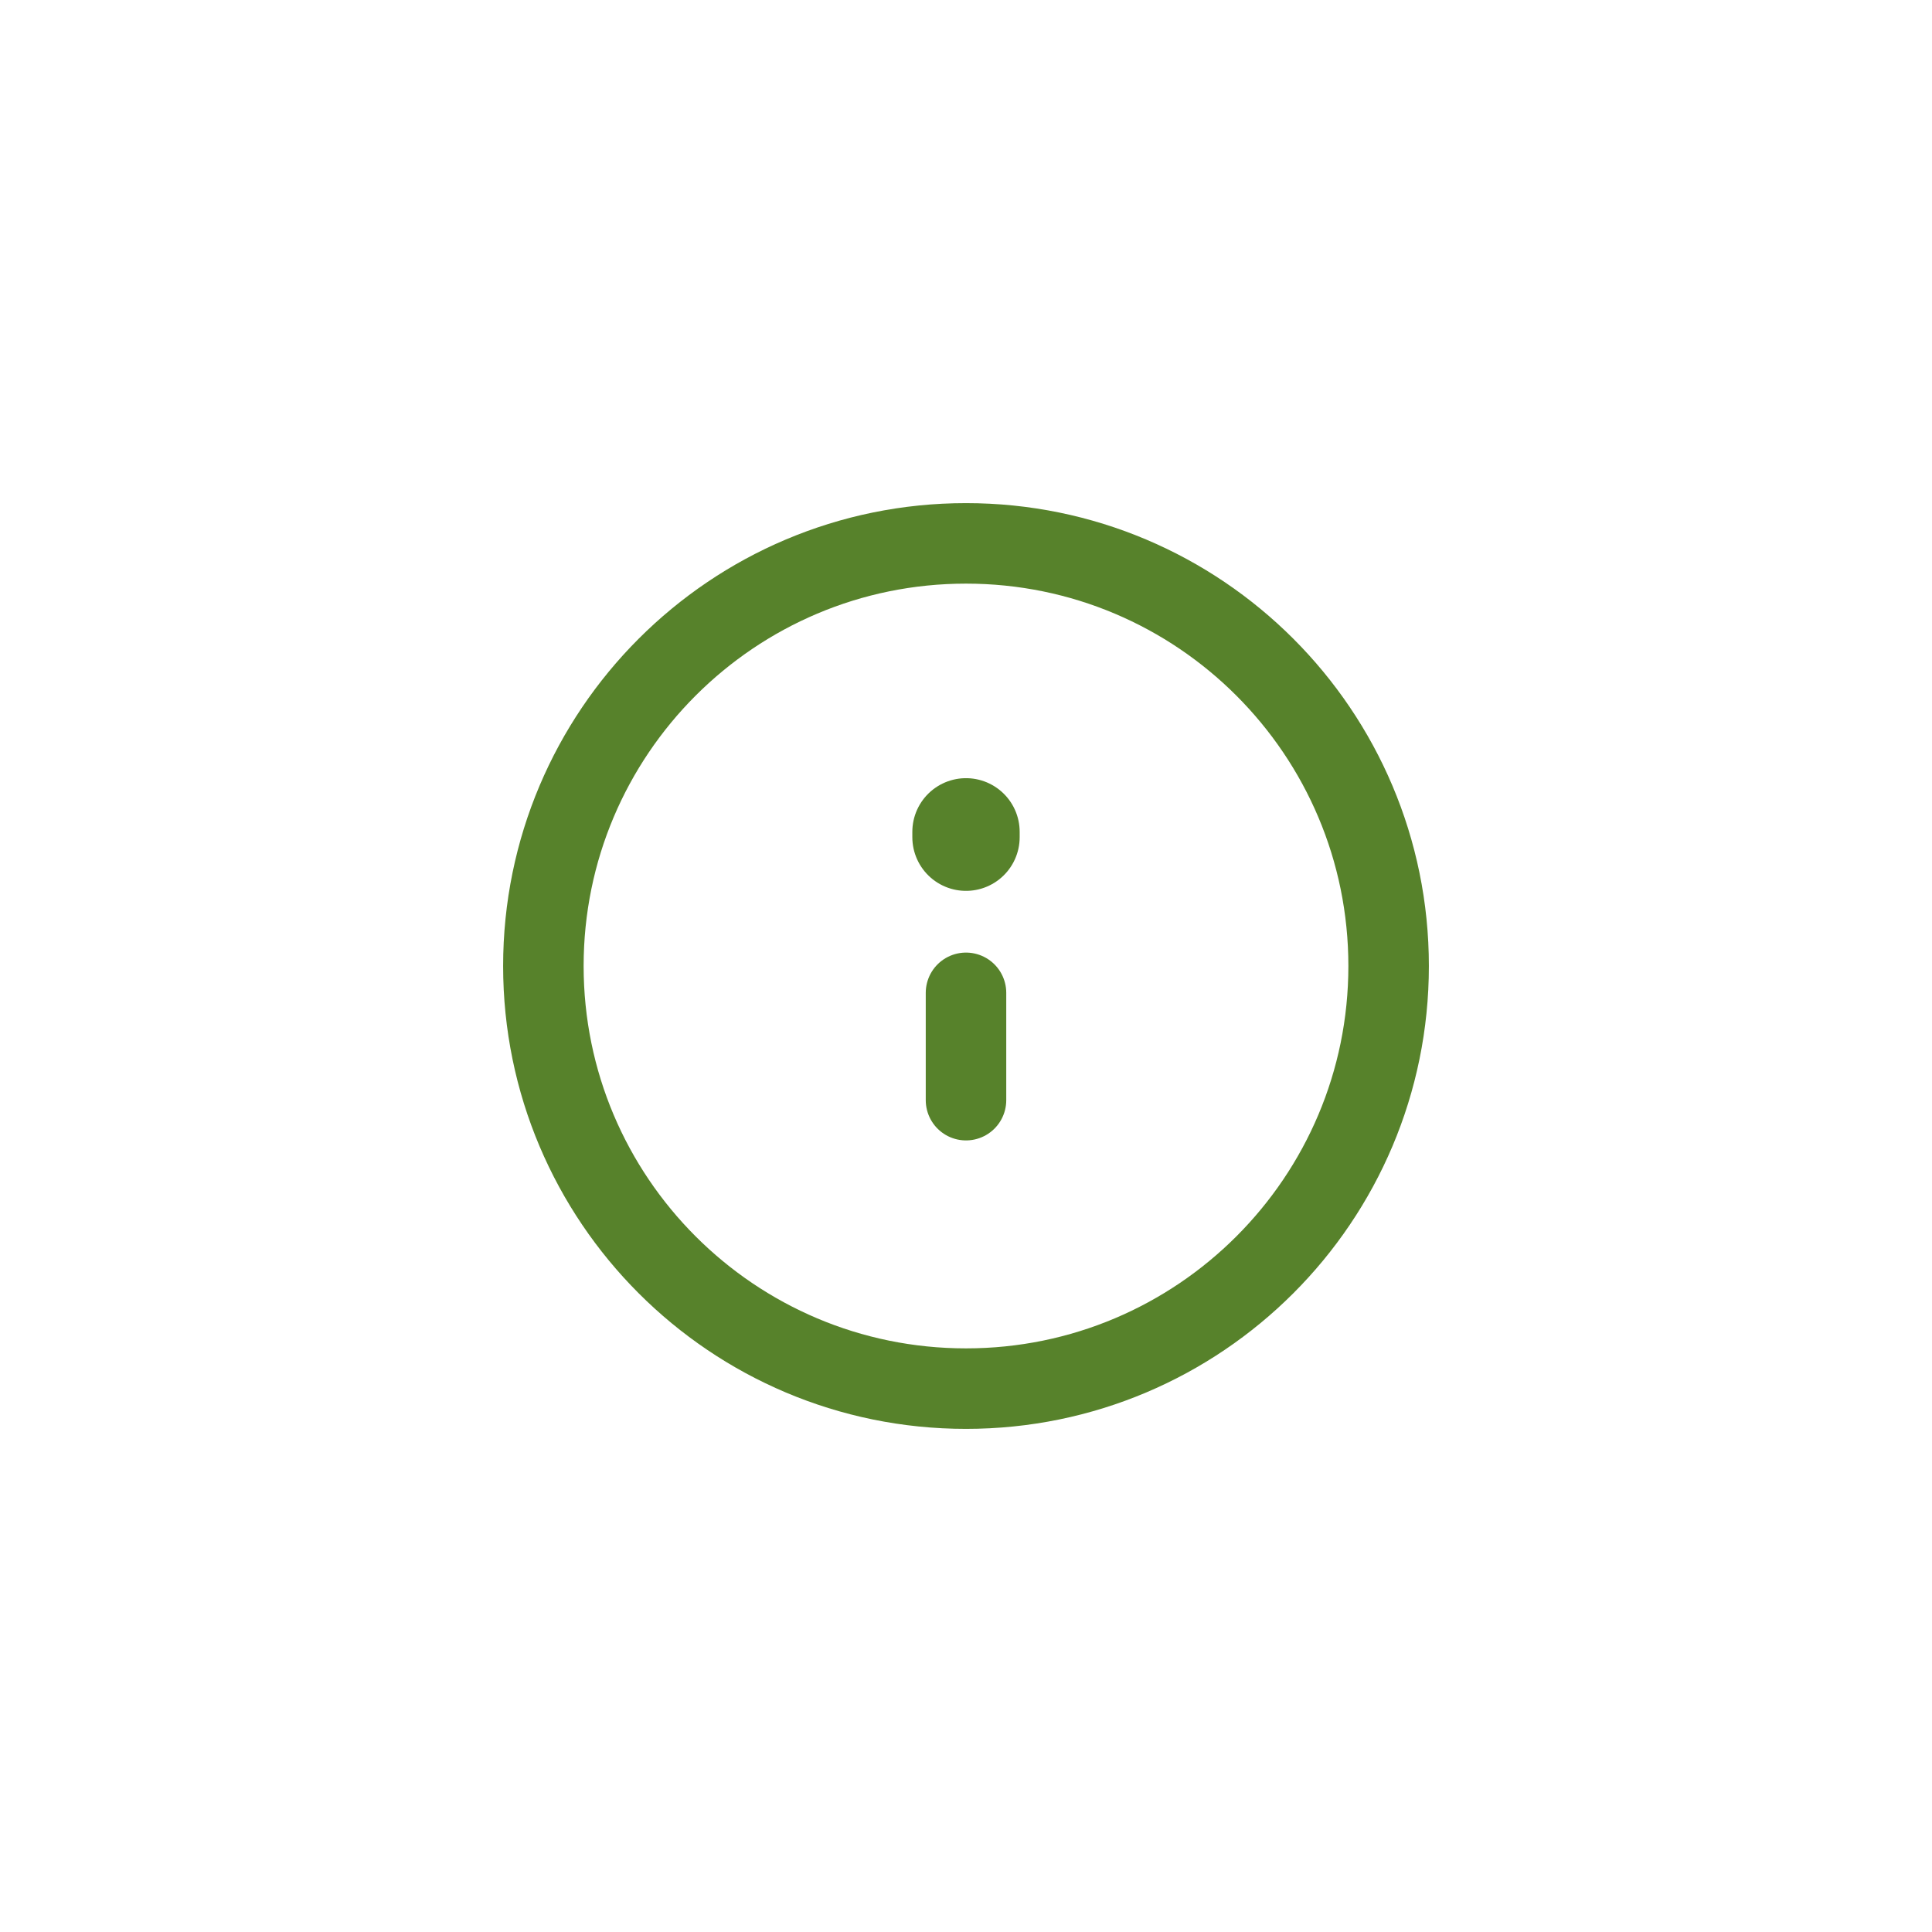 <svg width="36" height="36" viewBox="0 0 36 36" fill="none" xmlns="http://www.w3.org/2000/svg">
<path d="M18 25.875C22.349 25.875 25.875 22.349 25.875 18C25.875 13.651 22.349 10.125 18 10.125C13.651 10.125 10.125 13.651 10.125 18C10.125 22.349 13.651 25.875 18 25.875Z" stroke="#57822B" stroke-width="1.5" stroke-miterlimit="10"/>
<path d="M18 20.5V18.5" stroke="#57822B" stroke-width="1.5" stroke-linecap="round"/>
<path d="M18 15.6V15.5" stroke="#57822B" stroke-width="2" stroke-linecap="round"/>
</svg>
